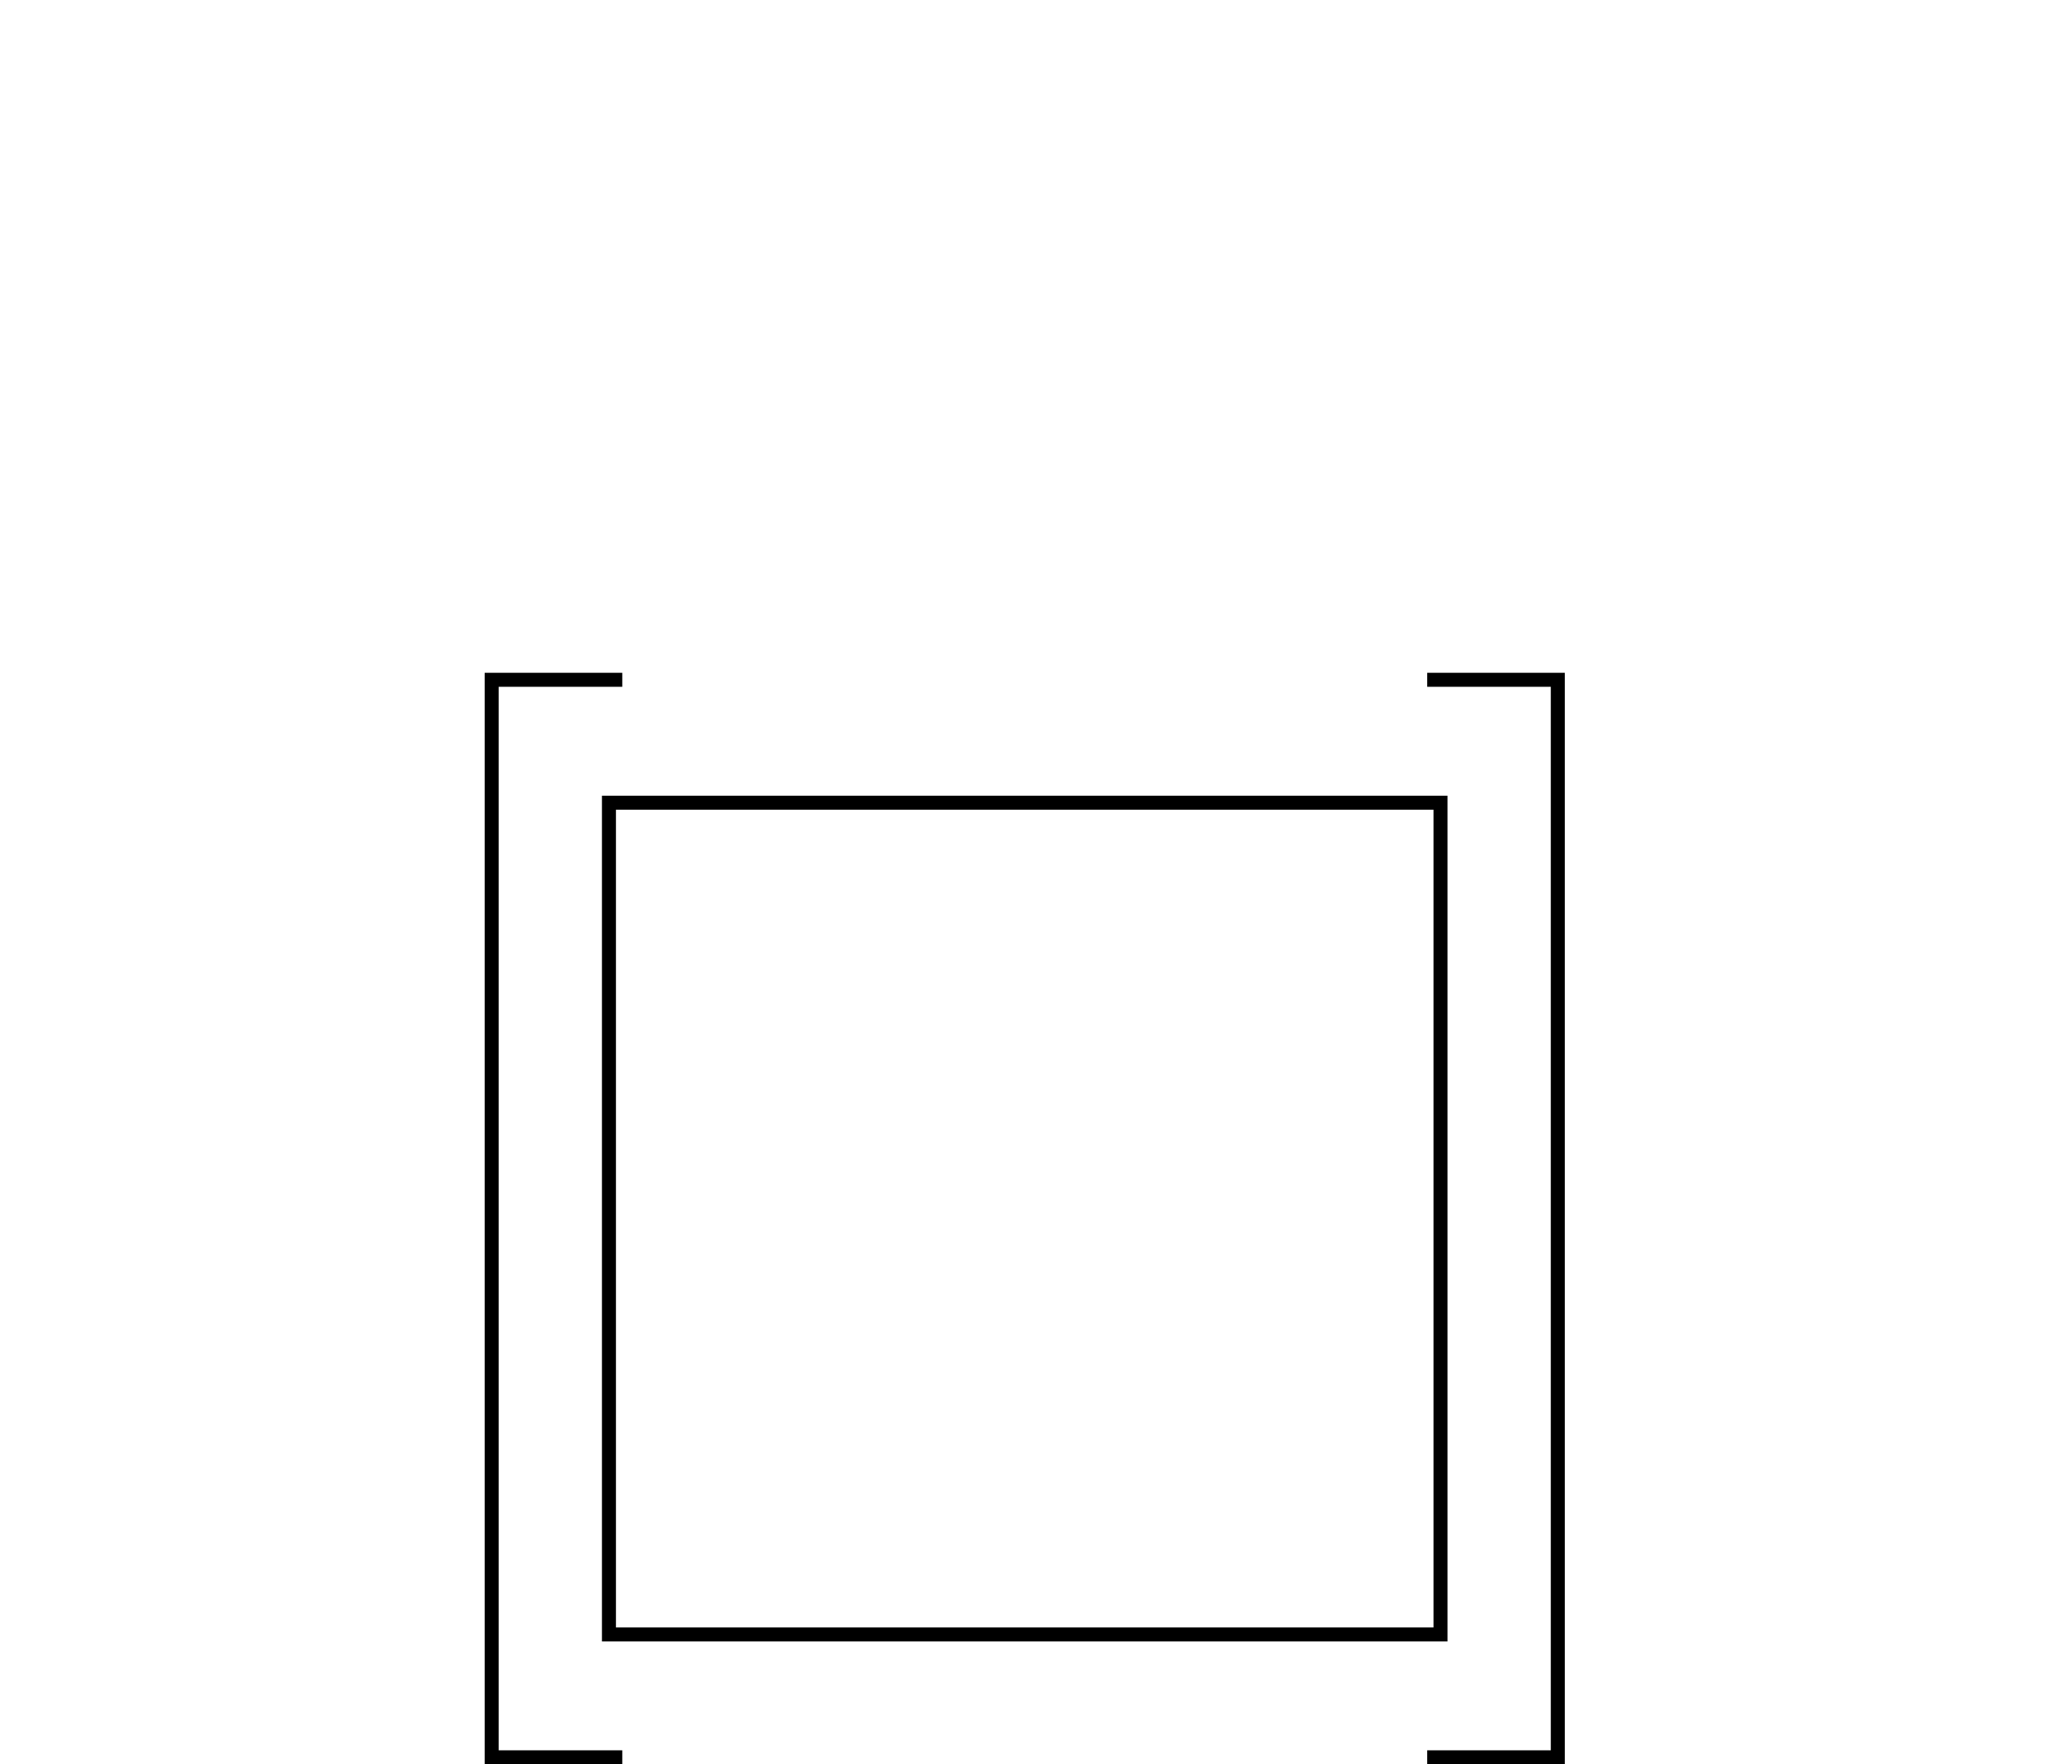 <svg id="Ebene_1" data-name="Ebene 1" xmlns="http://www.w3.org/2000/svg" viewBox="0 0 74 63"><title>icon_designschutz</title><path d="M21.498,58.613H51.697V28.413H21.498Zm.5-29.7H51.197V58.113H21.998Z"/><polygon points="17.81 24.524 22.224 24.524 22.224 24.024 17.31 24.024 17.31 63 22.224 63 22.224 62.5 17.81 62.5 17.81 24.524"/><polygon points="50.972 24.024 50.972 24.524 55.386 24.524 55.386 62.5 50.972 62.5 50.972 63 55.886 63 55.886 24.024 50.972 24.024"/></svg>